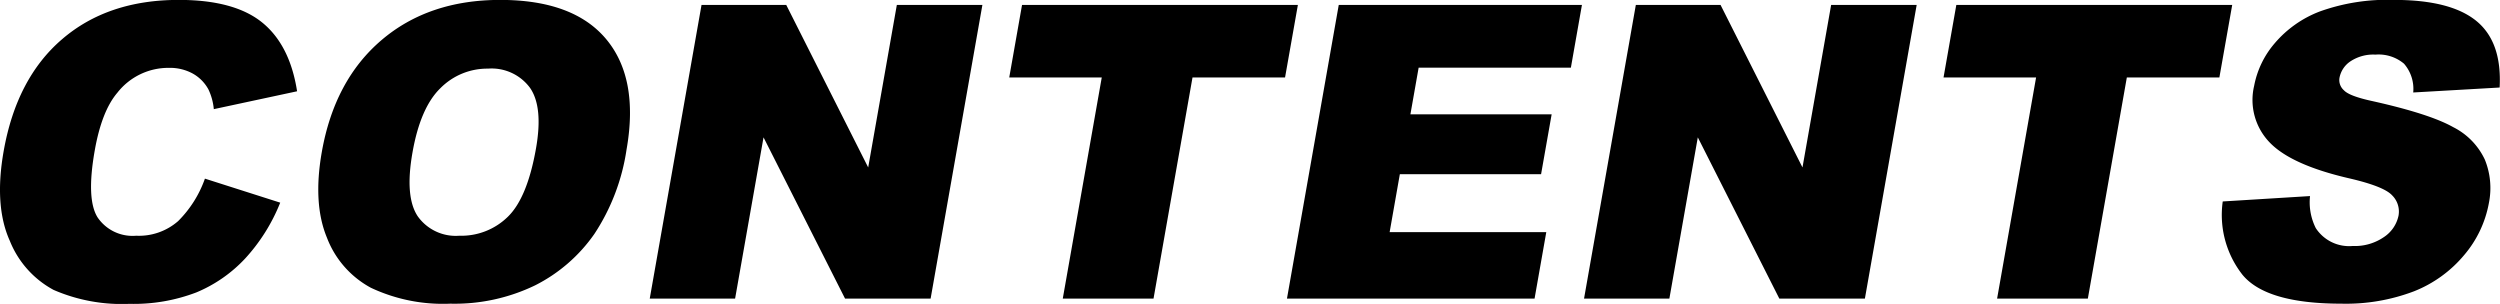 <svg xmlns="http://www.w3.org/2000/svg" width="292.5" height="35.56" viewBox="0 0 292.5 35.56">
  <defs>
    <style>
      .cls-1 {
        fill-rule: evenodd;
      }
    </style>
  </defs>
  <path id="heading_1_contents.svg" class="cls-1" d="M559.935,2544.59a6.966,6.966,0,0,1-4.907,1.71,4.946,4.946,0,0,1-4.5-2.12c-0.907-1.41-1.024-4.03-.352-7.84q0.814-4.62,2.648-6.77a7.573,7.573,0,0,1,6.044-2.91,5.556,5.556,0,0,1,2.767.66,4.681,4.681,0,0,1,1.849,1.87,6.828,6.828,0,0,1,.626,2.3l9.743-2.09q-0.846-5.43-4.1-8.06t-9.744-2.63q-8.3,0-13.64,4.59-5.343,4.575-6.848,13.11-1.128,6.4.727,10.5a11.271,11.271,0,0,0,5.118,5.73,20.02,20.02,0,0,0,8.866,1.63,20.5,20.5,0,0,0,7.841-1.34,16.432,16.432,0,0,0,5.7-3.96,21.342,21.342,0,0,0,4.106-6.54l-8.809-2.81A13.189,13.189,0,0,1,559.935,2544.59Zm17.411,1.94a11.181,11.181,0,0,0,5.143,5.86,19.779,19.779,0,0,0,9.294,1.86,21.608,21.608,0,0,0,9.929-2.15,18.7,18.7,0,0,0,6.918-6,24.369,24.369,0,0,0,3.769-9.88q1.462-8.295-2.366-12.9t-12.406-4.61q-8.367,0-13.881,4.69t-7,13.1Q575.686,2542.53,577.346,2546.53Zm13.282-17.5a7.708,7.708,0,0,1,5.558-2.28,5.582,5.582,0,0,1,4.914,2.24c1.041,1.49,1.277,3.86.707,7.09q-1.017,5.775-3.284,7.99a7.774,7.774,0,0,1-5.69,2.23,5.452,5.452,0,0,1-4.861-2.27q-1.533-2.28-.615-7.48Q588.283,2531.3,590.628,2529.03Zm24.485,24.63H625.1l3.327-18.87,9.54,18.87h10.008l6.058-34.36H644.023l-3.351,19.01-9.586-19.01h-9.914Zm42.063-25.88H668l-4.563,25.88h10.618l4.562-25.88h10.828l1.5-8.48H658.672Zm32.492,25.88h28.969l1.372-7.78H701.681l1.194-6.78H719.4l1.236-7H704.111l0.963-5.46h17.812l1.294-7.34H695.727Zm34.758,0h9.984l3.327-18.87,9.54,18.87h10.008l6.059-34.36H753.336l-3.352,19.01L740.4,2519.3h-9.914Zm42.062-25.88h10.829l-4.563,25.88h10.617l4.563-25.88h10.828l1.5-8.48H767.984Zm34.977,23.09q2.779,3.375,11.545,3.38a22.4,22.4,0,0,0,8.528-1.45,14.669,14.669,0,0,0,5.855-4.23,12.96,12.96,0,0,0,2.9-6.09,8.833,8.833,0,0,0-.475-5.09,8.1,8.1,0,0,0-3.711-3.8q-2.74-1.545-9.437-3.04c-1.807-.39-2.92-0.81-3.34-1.27a1.587,1.587,0,0,1-.513-1.47,2.97,2.97,0,0,1,1.274-1.91,4.826,4.826,0,0,1,2.928-.79,4.616,4.616,0,0,1,3.341,1.06,4.485,4.485,0,0,1,1.081,3.37l10.111-.58c0.191-3.57-.722-6.16-2.739-7.8s-5.221-2.45-9.611-2.45a23.4,23.4,0,0,0-8.687,1.35,12.983,12.983,0,0,0-5.27,3.71,10.691,10.691,0,0,0-2.418,5,7.158,7.158,0,0,0,1.831,6.63q2.517,2.61,9.225,4.17c2.733,0.63,4.429,1.29,5.086,2a2.668,2.668,0,0,1,.751,2.39,3.976,3.976,0,0,1-1.667,2.47,5.989,5.989,0,0,1-3.692,1.07,4.659,4.659,0,0,1-4.32-2.09,6.749,6.749,0,0,1-.674-3.75l-10.213.63A11.337,11.337,0,0,0,801.465,2550.87Z" transform="translate(-539.094 -2518.72)"/>
</svg>
